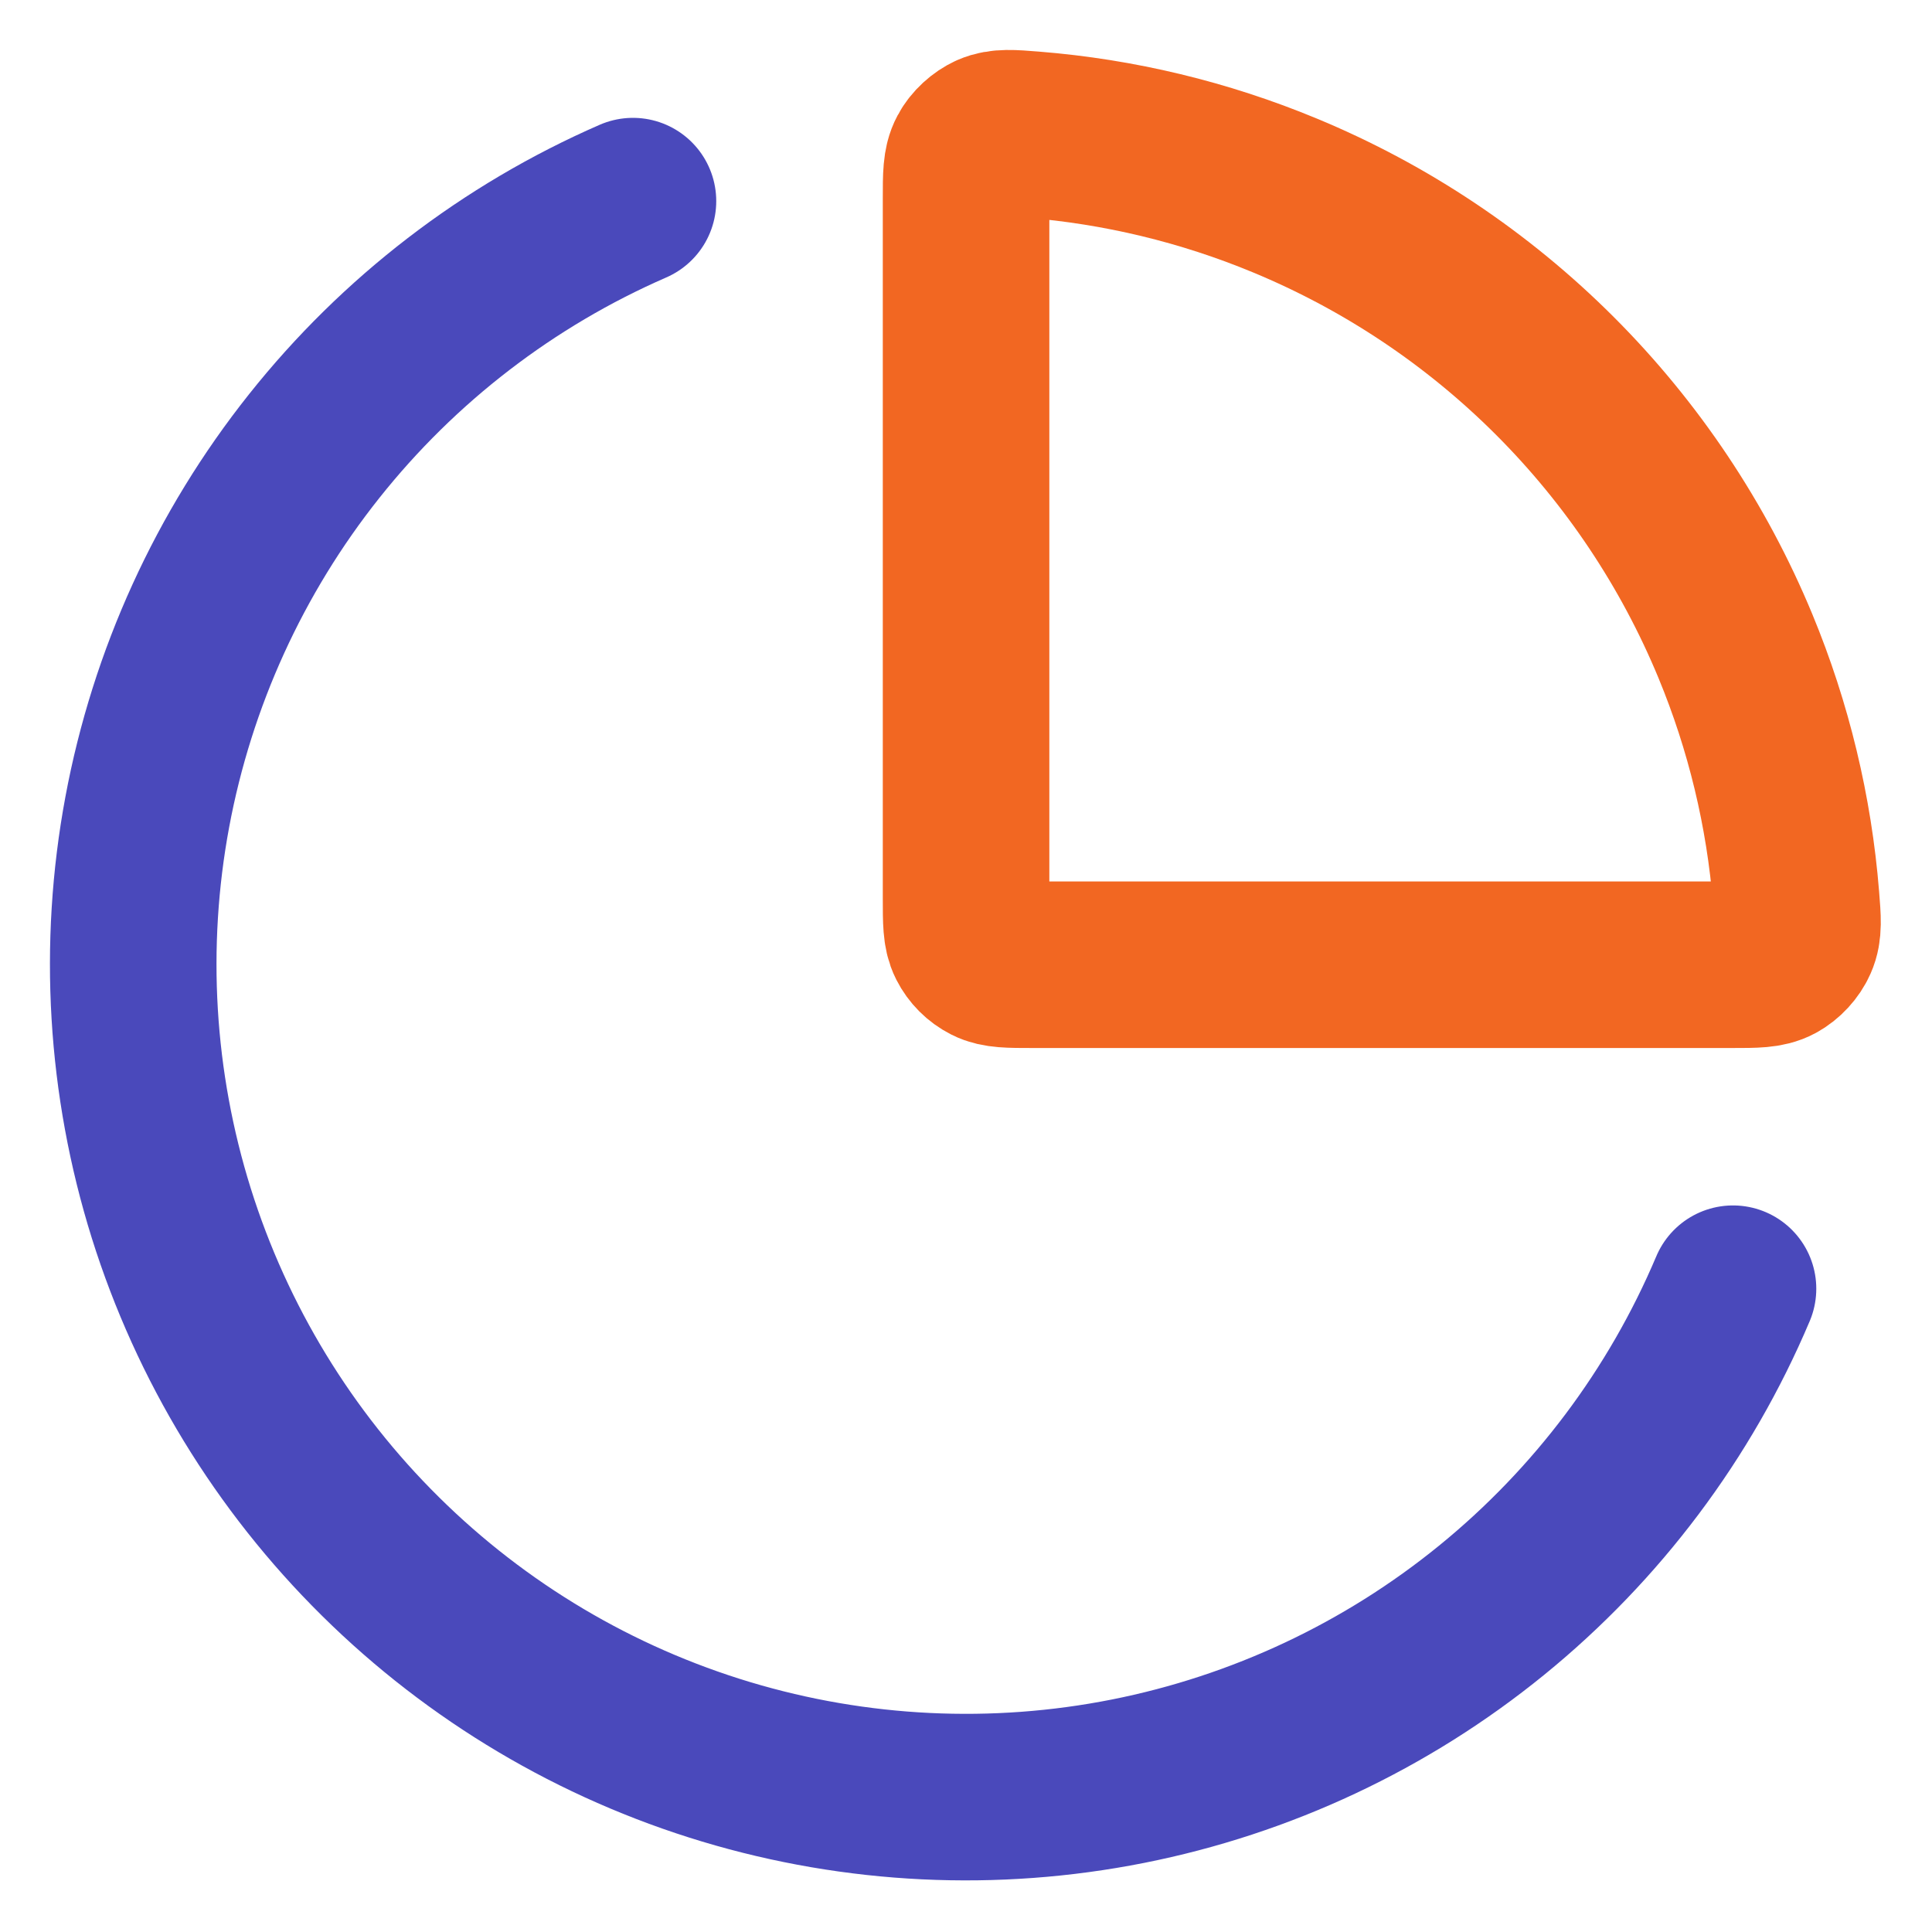 <svg width="29" height="29" viewBox="0 0 29 29" fill="none" xmlns="http://www.w3.org/2000/svg">
<path d="M26 14.481C26.348 14.481 26.521 14.481 26.66 14.406C26.777 14.343 26.882 14.229 26.935 14.108C26.999 13.964 26.986 13.803 26.96 13.482C26.856 12.183 26.549 10.906 26.049 9.698C25.421 8.181 24.5 6.803 23.339 5.642C22.179 4.482 20.801 3.561 19.284 2.933C18.076 2.432 16.799 2.125 15.499 2.021C15.178 1.995 15.018 1.983 14.873 2.046C14.753 2.1 14.638 2.205 14.576 2.321C14.501 2.46 14.501 2.634 14.501 2.981V13.481C14.501 13.831 14.501 14.006 14.569 14.14C14.629 14.258 14.724 14.353 14.842 14.413C14.975 14.481 15.15 14.481 15.501 14.481H26Z" stroke="#F26722" stroke-width="2.5" stroke-linecap="round" stroke-linejoin="round"/>
<path d="M26.013 19.344C25.218 21.224 23.974 22.881 22.39 24.17C20.807 25.459 18.931 26.34 16.929 26.737C14.926 27.134 12.856 27.034 10.901 26.446C8.945 25.858 7.164 24.8 5.712 23.364C4.26 21.929 3.182 20.16 2.571 18.211C1.961 16.262 1.837 14.194 2.211 12.187C2.585 10.18 3.445 8.294 4.716 6.696C5.986 5.098 7.629 3.835 9.501 3.019" stroke="#4A49BB" stroke-width="2.5" stroke-linecap="round" stroke-linejoin="round"/>
</svg>
